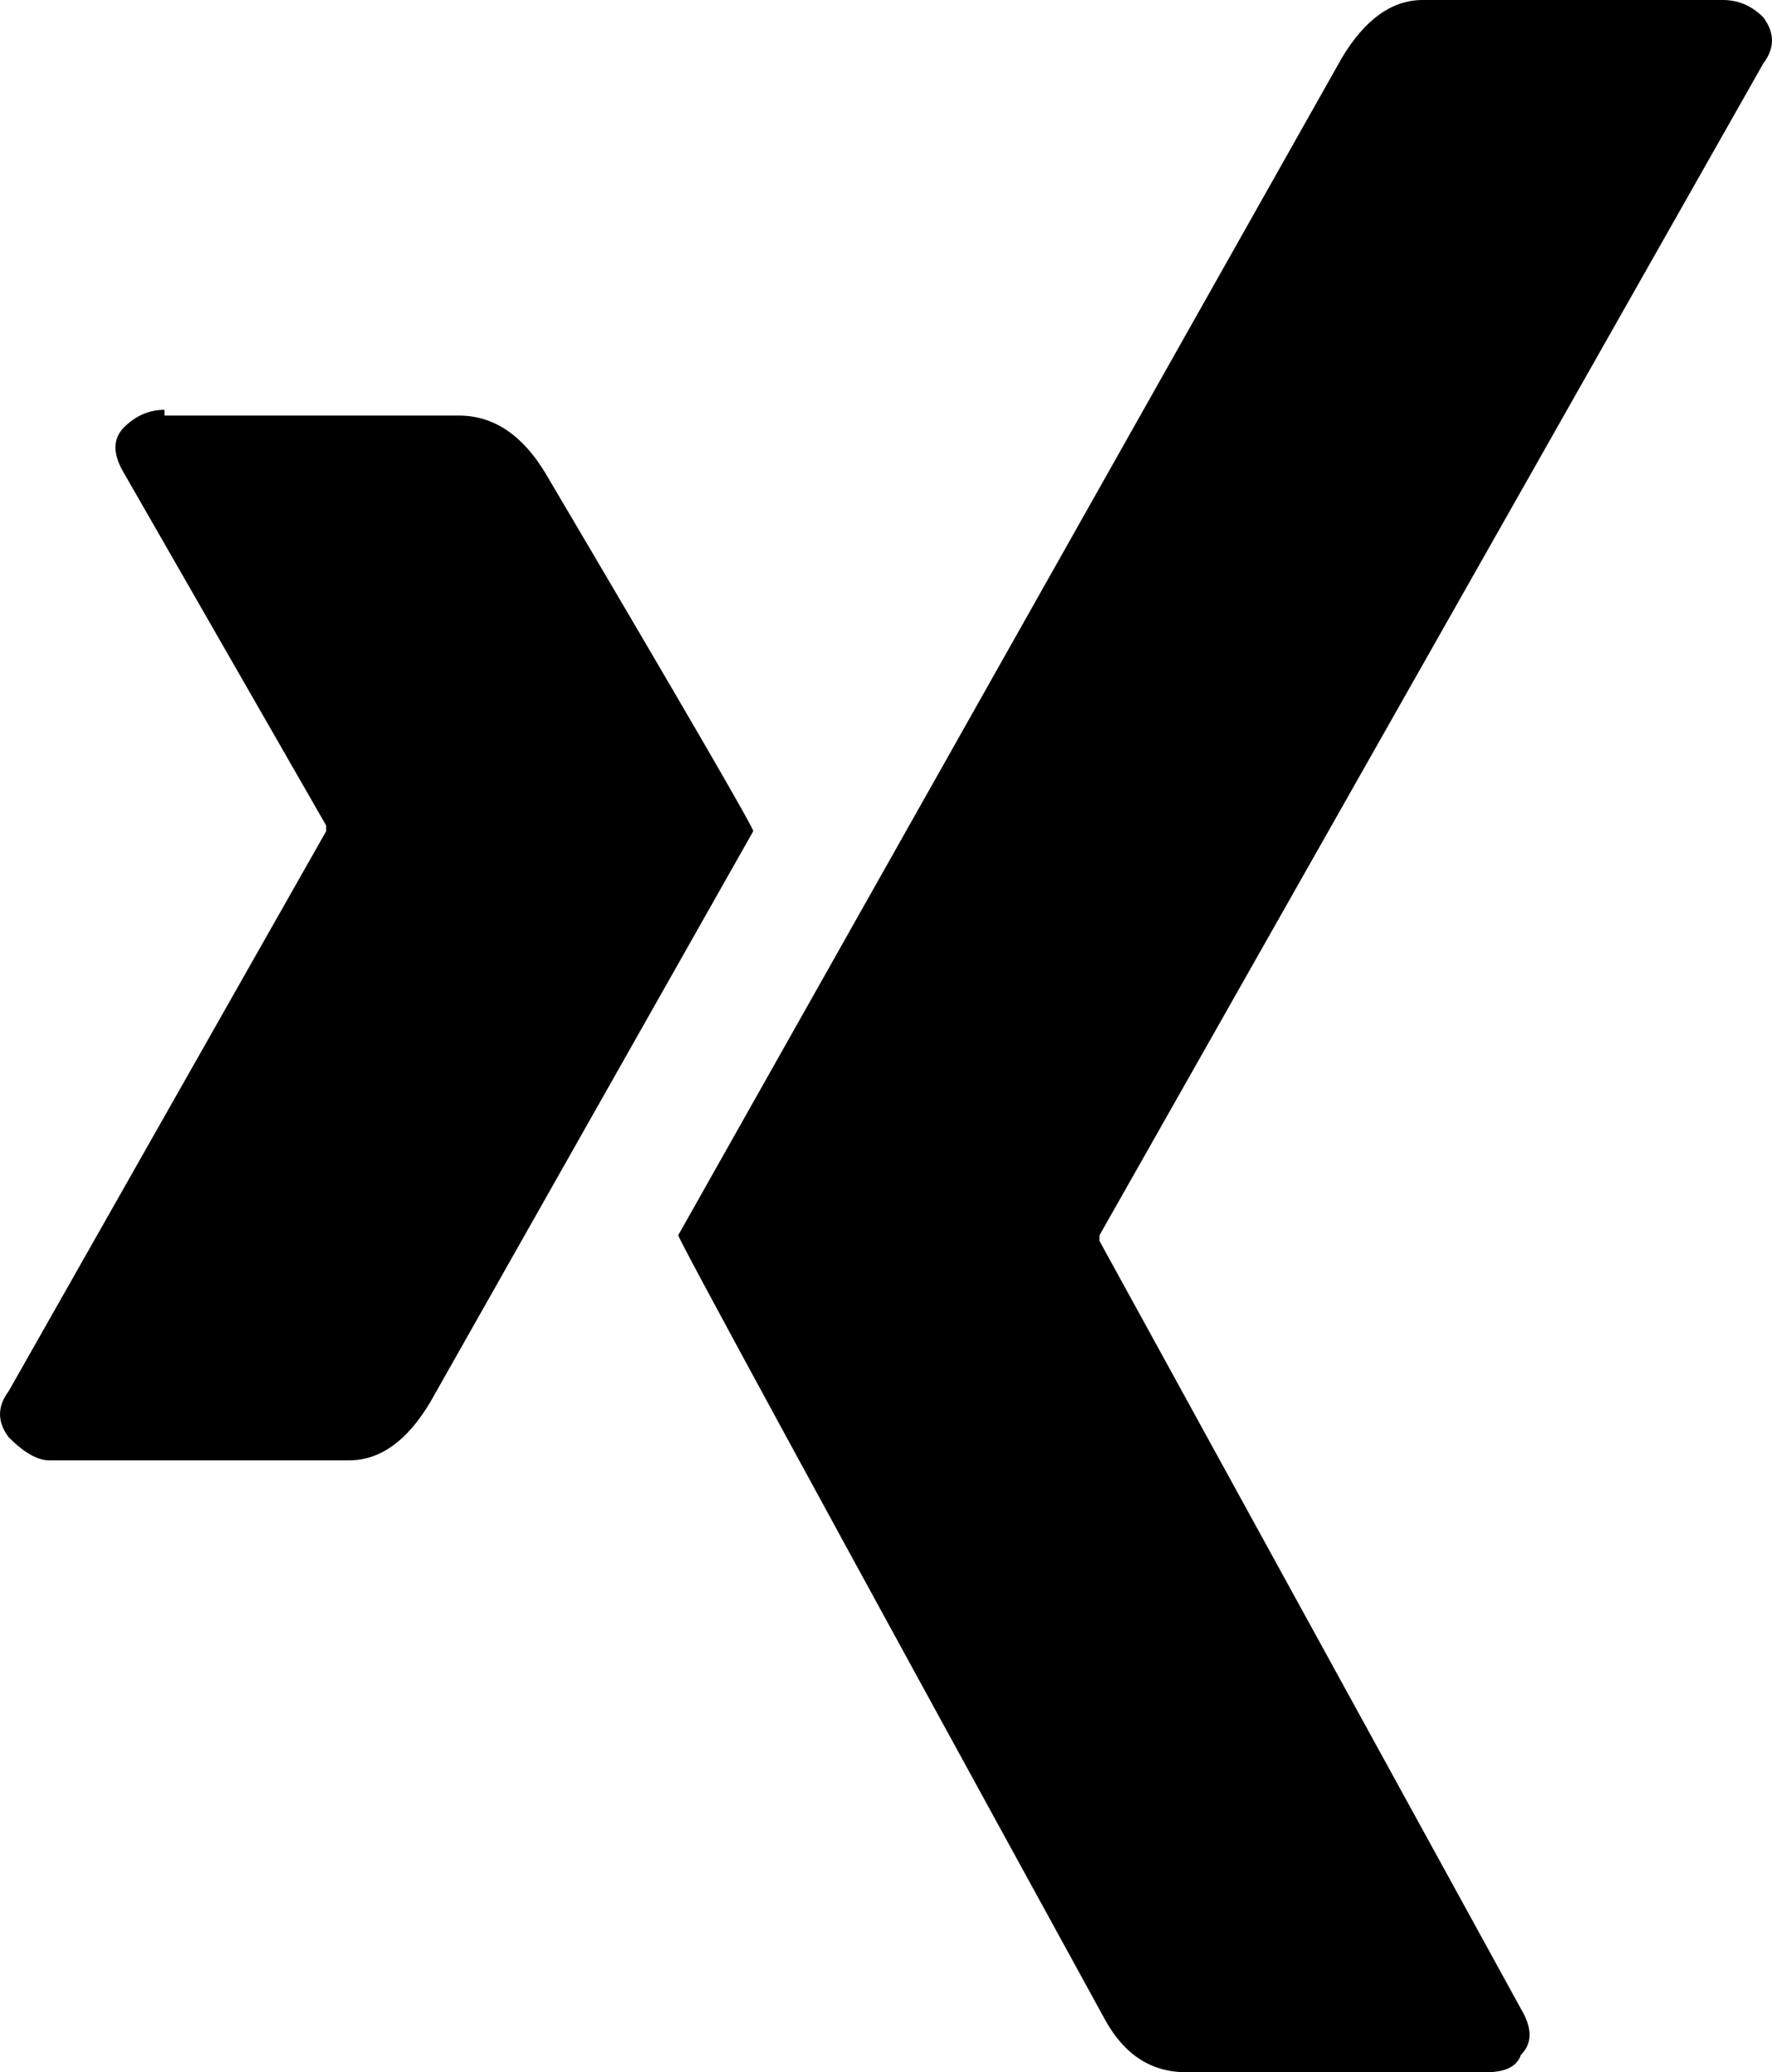 <?xml version="1.0" encoding="iso-8859-1"?>
<!-- Generator: Adobe Illustrator 18.0.0, SVG Export Plug-In . SVG Version: 6.00 Build 0)  -->
<!DOCTYPE svg PUBLIC "-//W3C//DTD SVG 1.1//EN" "http://www.w3.org/Graphics/SVG/1.1/DTD/svg11.dtd">
<svg version="1.1" xmlns="http://www.w3.org/2000/svg" xmlns:xlink="http://www.w3.org/1999/xlink" x="0px" y="0px"
	 viewBox="0 0 21.586 25.242" style="enable-background:new 0 0 21.586 25.242;" xml:space="preserve">
<g id="Layer_18">
	<path d="M2.004,4.992v0.07H5.59c0.422,0,0.773,0.235,1.055,0.703c1.688,2.859,2.531,4.313,2.531,4.359l-3.938,6.961
		c-0.281,0.469-0.61,0.703-0.984,0.703H0.598c-0.141,0-0.306-0.094-0.492-0.281c-0.141-0.187-0.141-0.375,0-0.562l3.867-6.82v-0.07
		L1.512,5.766c-0.141-0.234-0.141-0.422,0-0.562S1.816,4.992,2.004,4.992z M17.332,0h3.656c0.187,0,0.352,0.07,0.492,0.211
		c0.141,0.188,0.141,0.376,0,0.562l-8.086,14.273v0.07l5.133,9.352c0.141,0.235,0.141,0.422,0,0.562
		c-0.047,0.141-0.188,0.211-0.422,0.211h-3.656c-0.422,0-0.75-0.211-0.984-0.633c-3.47-6.328-5.203-9.516-5.203-9.562l8.086-14.344
		C16.629,0.235,16.956,0,17.332,0z"/>
</g>
<g id="Layer_1">
</g>
</svg>
